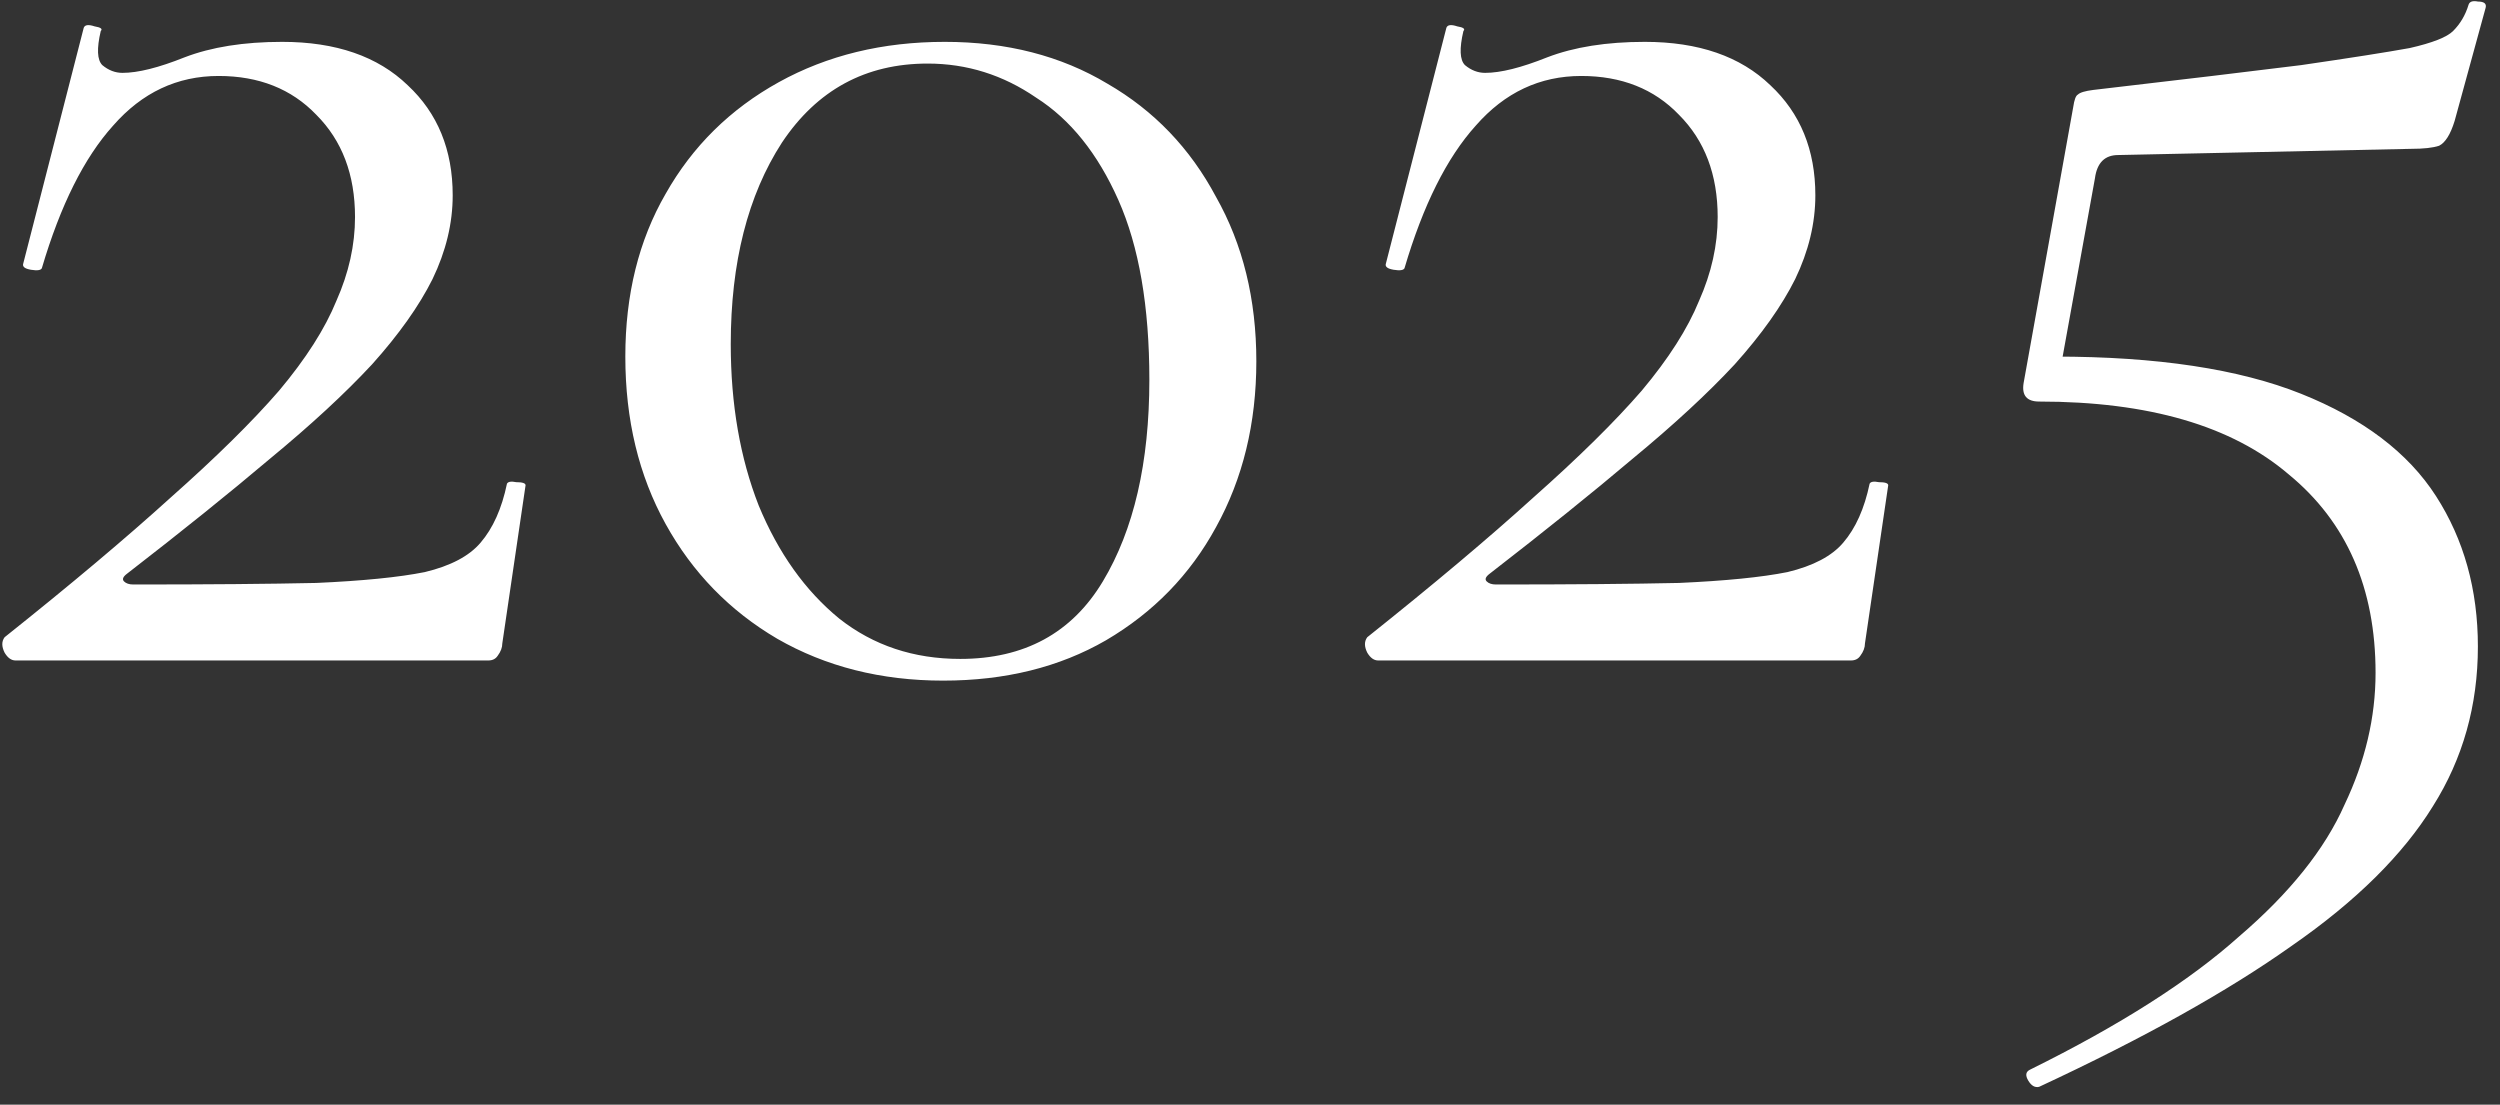 <?xml version="1.0" encoding="UTF-8"?> <svg xmlns="http://www.w3.org/2000/svg" width="129" height="57" viewBox="0 0 129 57" fill="none"><rect x="0" y="0" width="129" height="57" fill="#333333" stroke="none"/><path d="M0.239 32.88C3.653 30.16 6.506 27.76 8.799 25.68C11.146 23.6 13.013 21.76 14.399 20.16C15.786 18.507 16.773 16.96 17.359 15.52C17.999 14.08 18.319 12.64 18.319 11.2C18.319 9.013 17.653 7.253 16.319 5.92C15.039 4.587 13.359 3.92 11.279 3.92C9.146 3.92 7.333 4.773 5.839 6.48C4.346 8.133 3.119 10.587 2.159 13.84C2.106 13.947 1.919 13.973 1.599 13.92C1.279 13.867 1.146 13.76 1.199 13.6L4.319 1.44C4.373 1.28 4.559 1.253 4.879 1.36C5.199 1.413 5.306 1.493 5.199 1.6C4.986 2.507 5.013 3.093 5.279 3.36C5.599 3.627 5.946 3.76 6.319 3.76C7.119 3.76 8.186 3.493 9.519 2.96C10.906 2.427 12.586 2.16 14.559 2.16C17.333 2.16 19.493 2.907 21.039 4.4C22.586 5.84 23.359 7.733 23.359 10.08C23.359 11.52 23.013 12.96 22.319 14.4C21.626 15.787 20.586 17.253 19.199 18.8C17.813 20.293 16.053 21.92 13.919 23.68C11.839 25.44 9.386 27.413 6.559 29.6C6.346 29.76 6.293 29.893 6.399 30C6.506 30.107 6.666 30.16 6.879 30.16C10.773 30.16 13.919 30.133 16.319 30.08C18.719 29.973 20.586 29.787 21.919 29.52C23.253 29.2 24.213 28.693 24.799 28C25.439 27.253 25.893 26.24 26.159 24.96C26.213 24.853 26.373 24.827 26.639 24.88C26.959 24.88 27.119 24.933 27.119 25.04L25.919 33.2C25.919 33.413 25.839 33.627 25.679 33.84C25.573 34 25.413 34.08 25.199 34.08C21.413 34.08 17.386 34.08 13.119 34.08C8.853 34.08 4.746 34.08 0.799 34.08C0.586 34.08 0.399 33.947 0.239 33.68C0.079 33.36 0.079 33.093 0.239 32.88ZM48.667 35.12C45.467 35.12 42.614 34.4 40.107 32.96C37.654 31.52 35.733 29.547 34.347 27.04C32.96 24.533 32.267 21.653 32.267 18.4C32.267 15.2 32.96 12.4 34.347 10C35.733 7.547 37.68 5.627 40.187 4.24C42.694 2.853 45.547 2.16 48.747 2.16C51.947 2.16 54.747 2.88 57.147 4.32C59.547 5.707 61.413 7.653 62.747 10.16C64.133 12.613 64.827 15.44 64.827 18.64C64.827 21.84 64.133 24.693 62.747 27.2C61.413 29.653 59.52 31.6 57.067 33.04C54.667 34.427 51.867 35.12 48.667 35.12ZM49.547 34C52.853 34 55.307 32.667 56.907 30C58.507 27.333 59.307 23.867 59.307 19.6C59.307 15.813 58.773 12.72 57.707 10.32C56.64 7.92 55.227 6.16 53.467 5.04C51.76 3.867 49.894 3.28 47.867 3.28C44.667 3.28 42.16 4.64 40.347 7.36C38.587 10.08 37.707 13.547 37.707 17.76C37.707 20.853 38.187 23.627 39.147 26.08C40.16 28.533 41.547 30.48 43.307 31.92C45.067 33.307 47.147 34 49.547 34ZM70.552 32.88C73.965 30.16 76.819 27.76 79.112 25.68C81.459 23.6 83.325 21.76 84.712 20.16C86.099 18.507 87.085 16.96 87.672 15.52C88.312 14.08 88.632 12.64 88.632 11.2C88.632 9.013 87.965 7.253 86.632 5.92C85.352 4.587 83.672 3.92 81.592 3.92C79.459 3.92 77.645 4.773 76.152 6.48C74.659 8.133 73.432 10.587 72.472 13.84C72.418 13.947 72.232 13.973 71.912 13.92C71.592 13.867 71.459 13.76 71.512 13.6L74.632 1.44C74.685 1.28 74.872 1.253 75.192 1.36C75.512 1.413 75.618 1.493 75.512 1.6C75.299 2.507 75.325 3.093 75.592 3.36C75.912 3.627 76.258 3.76 76.632 3.76C77.432 3.76 78.499 3.493 79.832 2.96C81.219 2.427 82.898 2.16 84.872 2.16C87.645 2.16 89.805 2.907 91.352 4.4C92.898 5.84 93.672 7.733 93.672 10.08C93.672 11.52 93.325 12.96 92.632 14.4C91.939 15.787 90.898 17.253 89.512 18.8C88.125 20.293 86.365 21.92 84.232 23.68C82.152 25.44 79.698 27.413 76.872 29.6C76.659 29.76 76.605 29.893 76.712 30C76.819 30.107 76.978 30.16 77.192 30.16C81.085 30.16 84.232 30.133 86.632 30.08C89.032 29.973 90.898 29.787 92.232 29.52C93.565 29.2 94.525 28.693 95.112 28C95.752 27.253 96.205 26.24 96.472 24.96C96.525 24.853 96.685 24.827 96.952 24.88C97.272 24.88 97.432 24.933 97.432 25.04L96.232 33.2C96.232 33.413 96.152 33.627 95.992 33.84C95.885 34 95.725 34.08 95.512 34.08C91.725 34.08 87.698 34.08 83.432 34.08C79.165 34.08 75.058 34.08 71.112 34.08C70.898 34.08 70.712 33.947 70.552 33.68C70.392 33.36 70.392 33.093 70.552 32.88ZM106.019 18.4C111.299 18.4 115.539 19.04 118.739 20.32C121.939 21.6 124.259 23.36 125.699 25.6C127.139 27.84 127.859 30.427 127.859 33.36C127.859 36.4 127.086 39.147 125.539 41.6C123.993 44.107 121.566 46.507 118.259 48.8C114.953 51.147 110.606 53.573 105.219 56.08C105.006 56.133 104.819 56.027 104.659 55.76C104.499 55.493 104.526 55.307 104.739 55.2C109.379 52.907 112.979 50.613 115.539 48.32C118.153 46.08 119.966 43.813 120.979 41.52C122.046 39.28 122.579 37.013 122.579 34.72C122.579 30.347 121.086 26.933 118.099 24.48C115.166 21.973 110.873 20.72 105.219 20.72C104.579 20.72 104.313 20.4 104.419 19.76L106.979 5.52C107.033 5.147 107.113 4.933 107.219 4.88C107.326 4.773 107.593 4.693 108.019 4.64C112.606 4.107 116.179 3.68 118.739 3.36C121.299 2.987 123.166 2.693 124.339 2.48C125.513 2.213 126.259 1.92 126.579 1.6C126.953 1.227 127.219 0.773 127.379 0.24C127.433 0.08 127.593 0.027 127.859 0.08C128.179 0.08 128.313 0.187 128.259 0.4L126.659 6.24C126.446 6.933 126.179 7.36 125.859 7.52C125.539 7.627 125.059 7.68 124.419 7.68L109.299 8C108.606 8 108.206 8.4 108.099 9.2L106.099 20.24L106.019 18.4Z" fill="white"></path></svg> 
